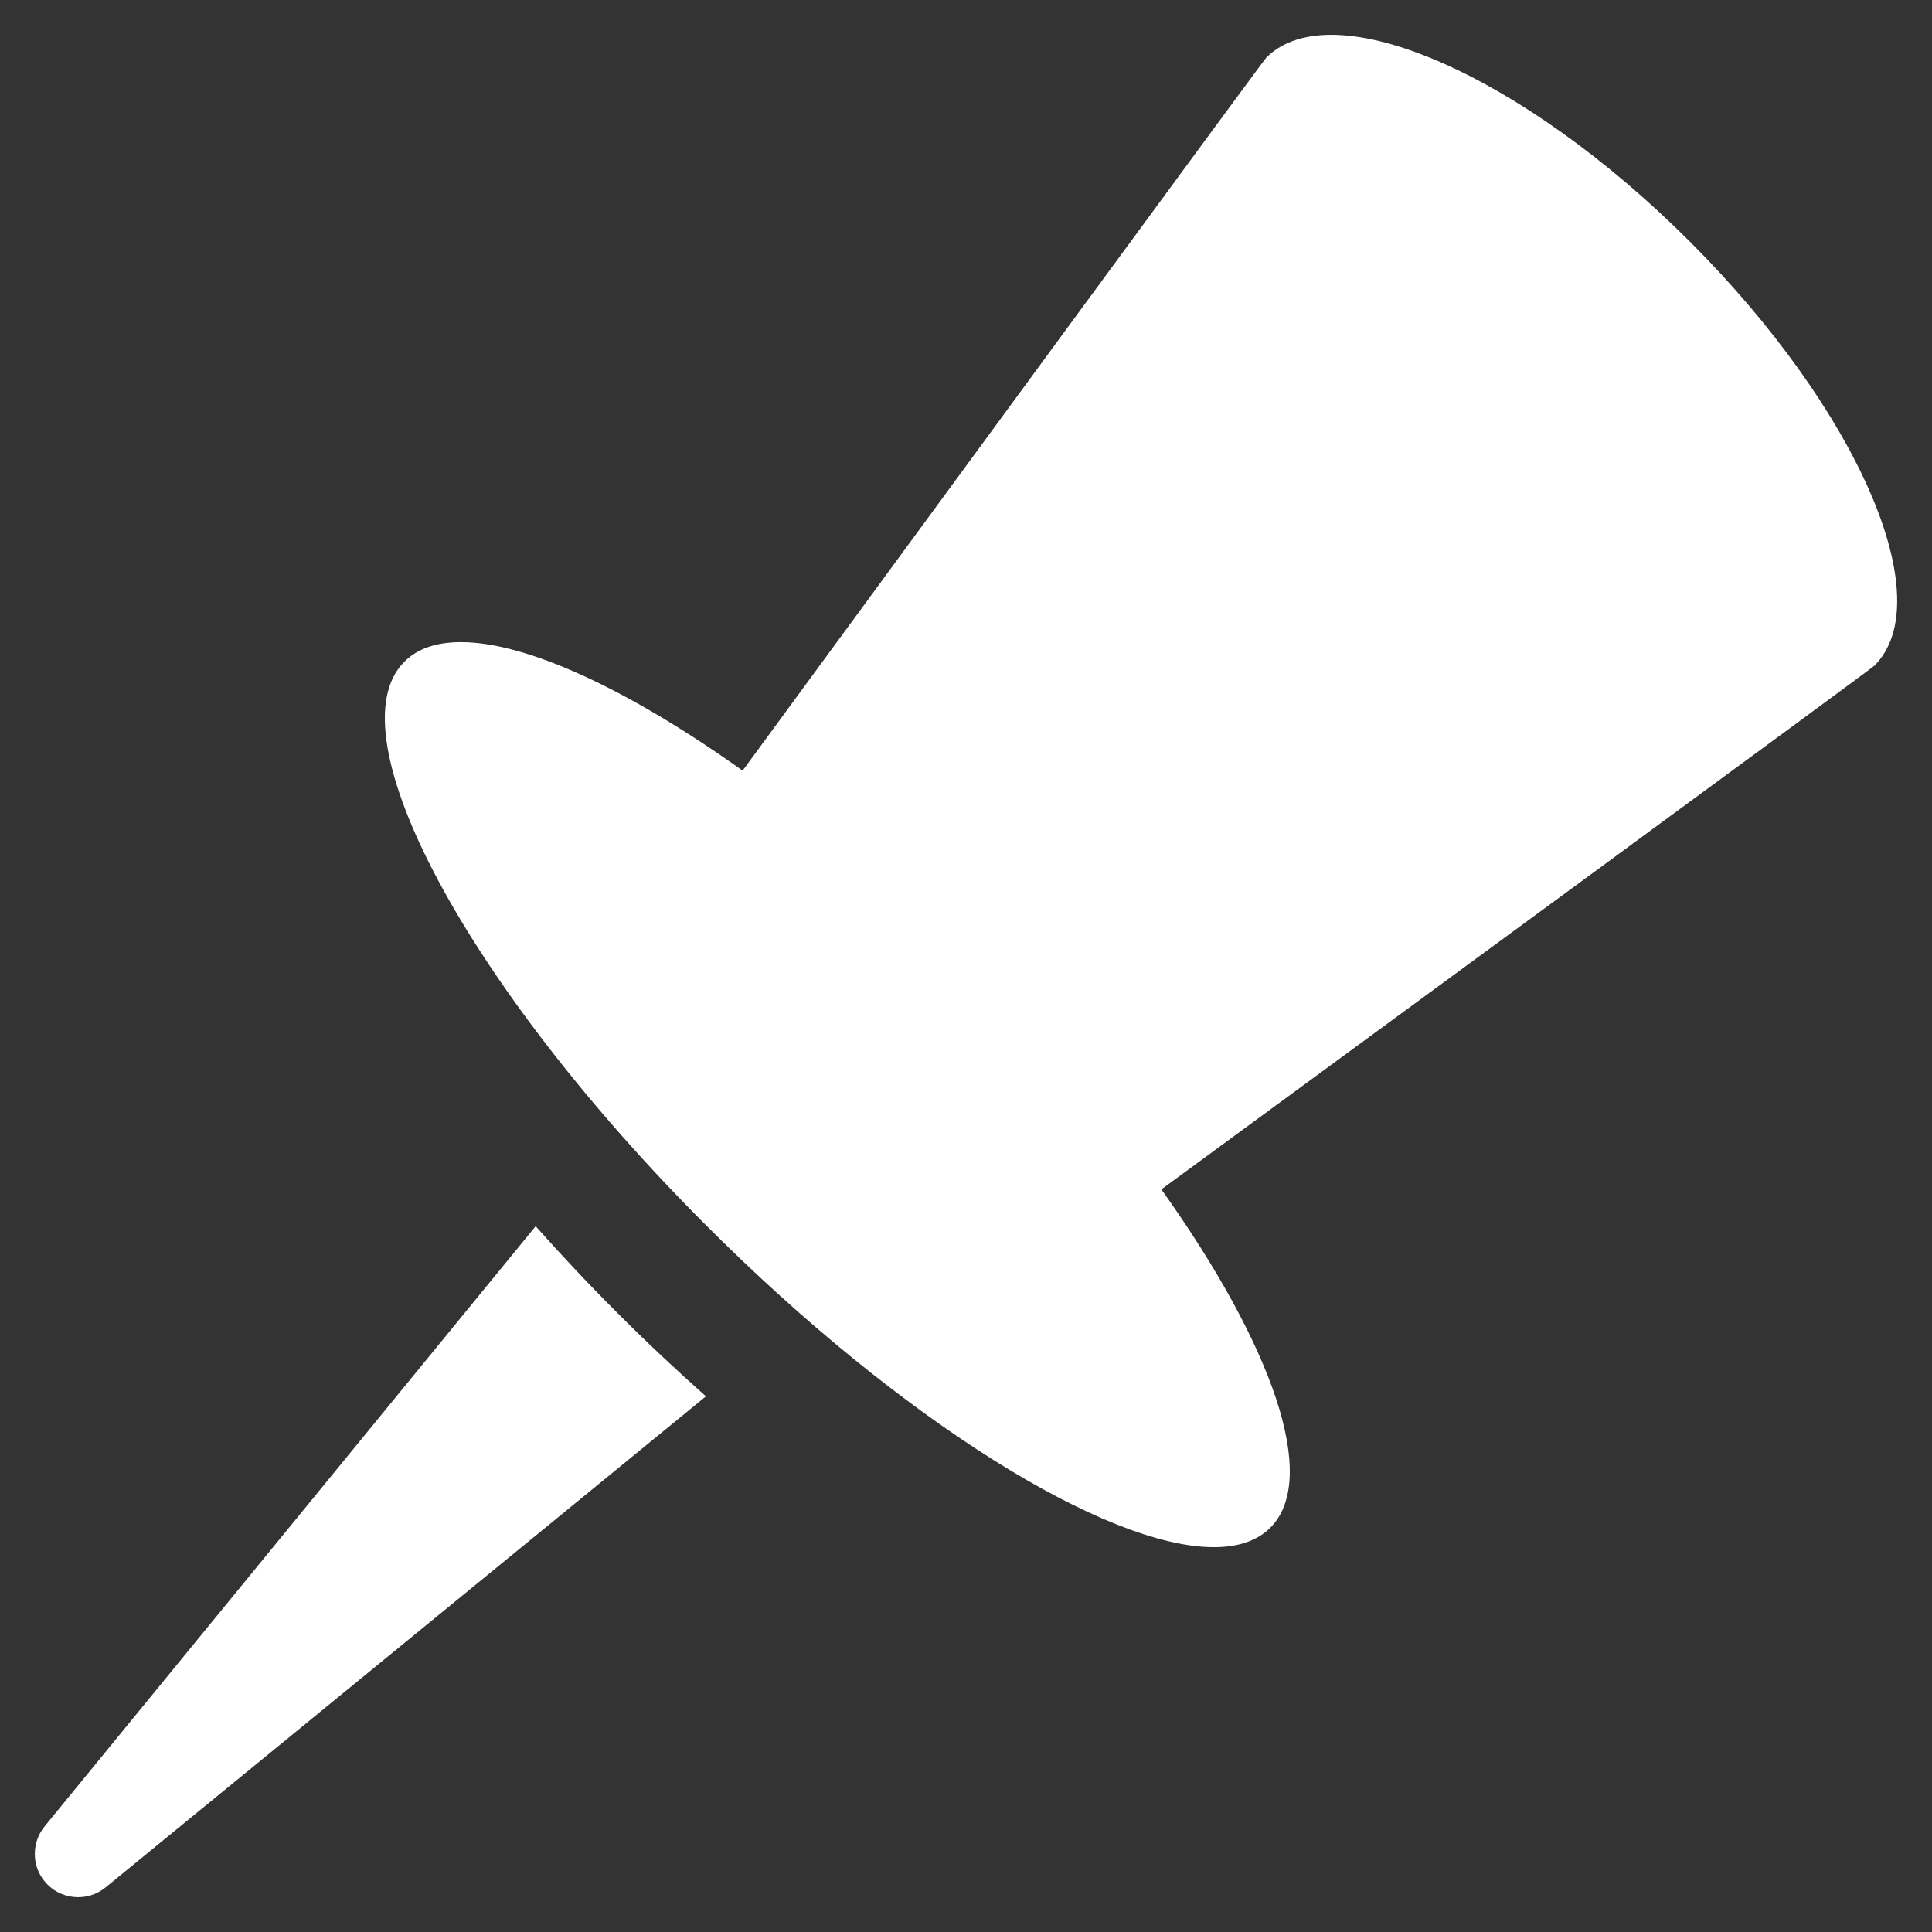 <svg width="16" height="16" viewBox="0 0 16 16" fill="none" xmlns="http://www.w3.org/2000/svg">
<rect x="0" y="0" width="16" height="16" fill="#333333" stroke="none"/>
<g clip-path="url(#clip0_11_28)">
<path d="M4.436 10.155L0.369 15.126C0.264 15.255 0.259 15.446 0.369 15.58C0.494 15.734 0.721 15.756 0.874 15.631L5.846 11.564C5.592 11.338 5.347 11.108 5.12 10.88C4.881 10.642 4.653 10.399 4.436 10.155Z" fill="white"/>
<path d="M13.997 2.003C12.606 0.612 11.036 -0.07 10.487 0.477C10.459 0.505 7.588 4.42 6.15 6.382C5.207 5.71 4.361 5.317 3.817 5.318C3.617 5.318 3.458 5.37 3.349 5.48C2.749 6.078 3.869 8.169 5.85 10.15C7.468 11.769 9.161 12.813 10.052 12.813C10.252 12.813 10.411 12.761 10.52 12.652C10.929 12.243 10.537 11.139 9.618 9.85C11.581 8.411 15.495 5.541 15.523 5.513C16.07 4.965 15.387 3.394 13.997 2.003Z" fill="white"/>
</g>
<defs>
<clipPath id="clip0_11_28">
<rect width="16" height="16" fill="white"/>
</clipPath>
</defs>
</svg>
